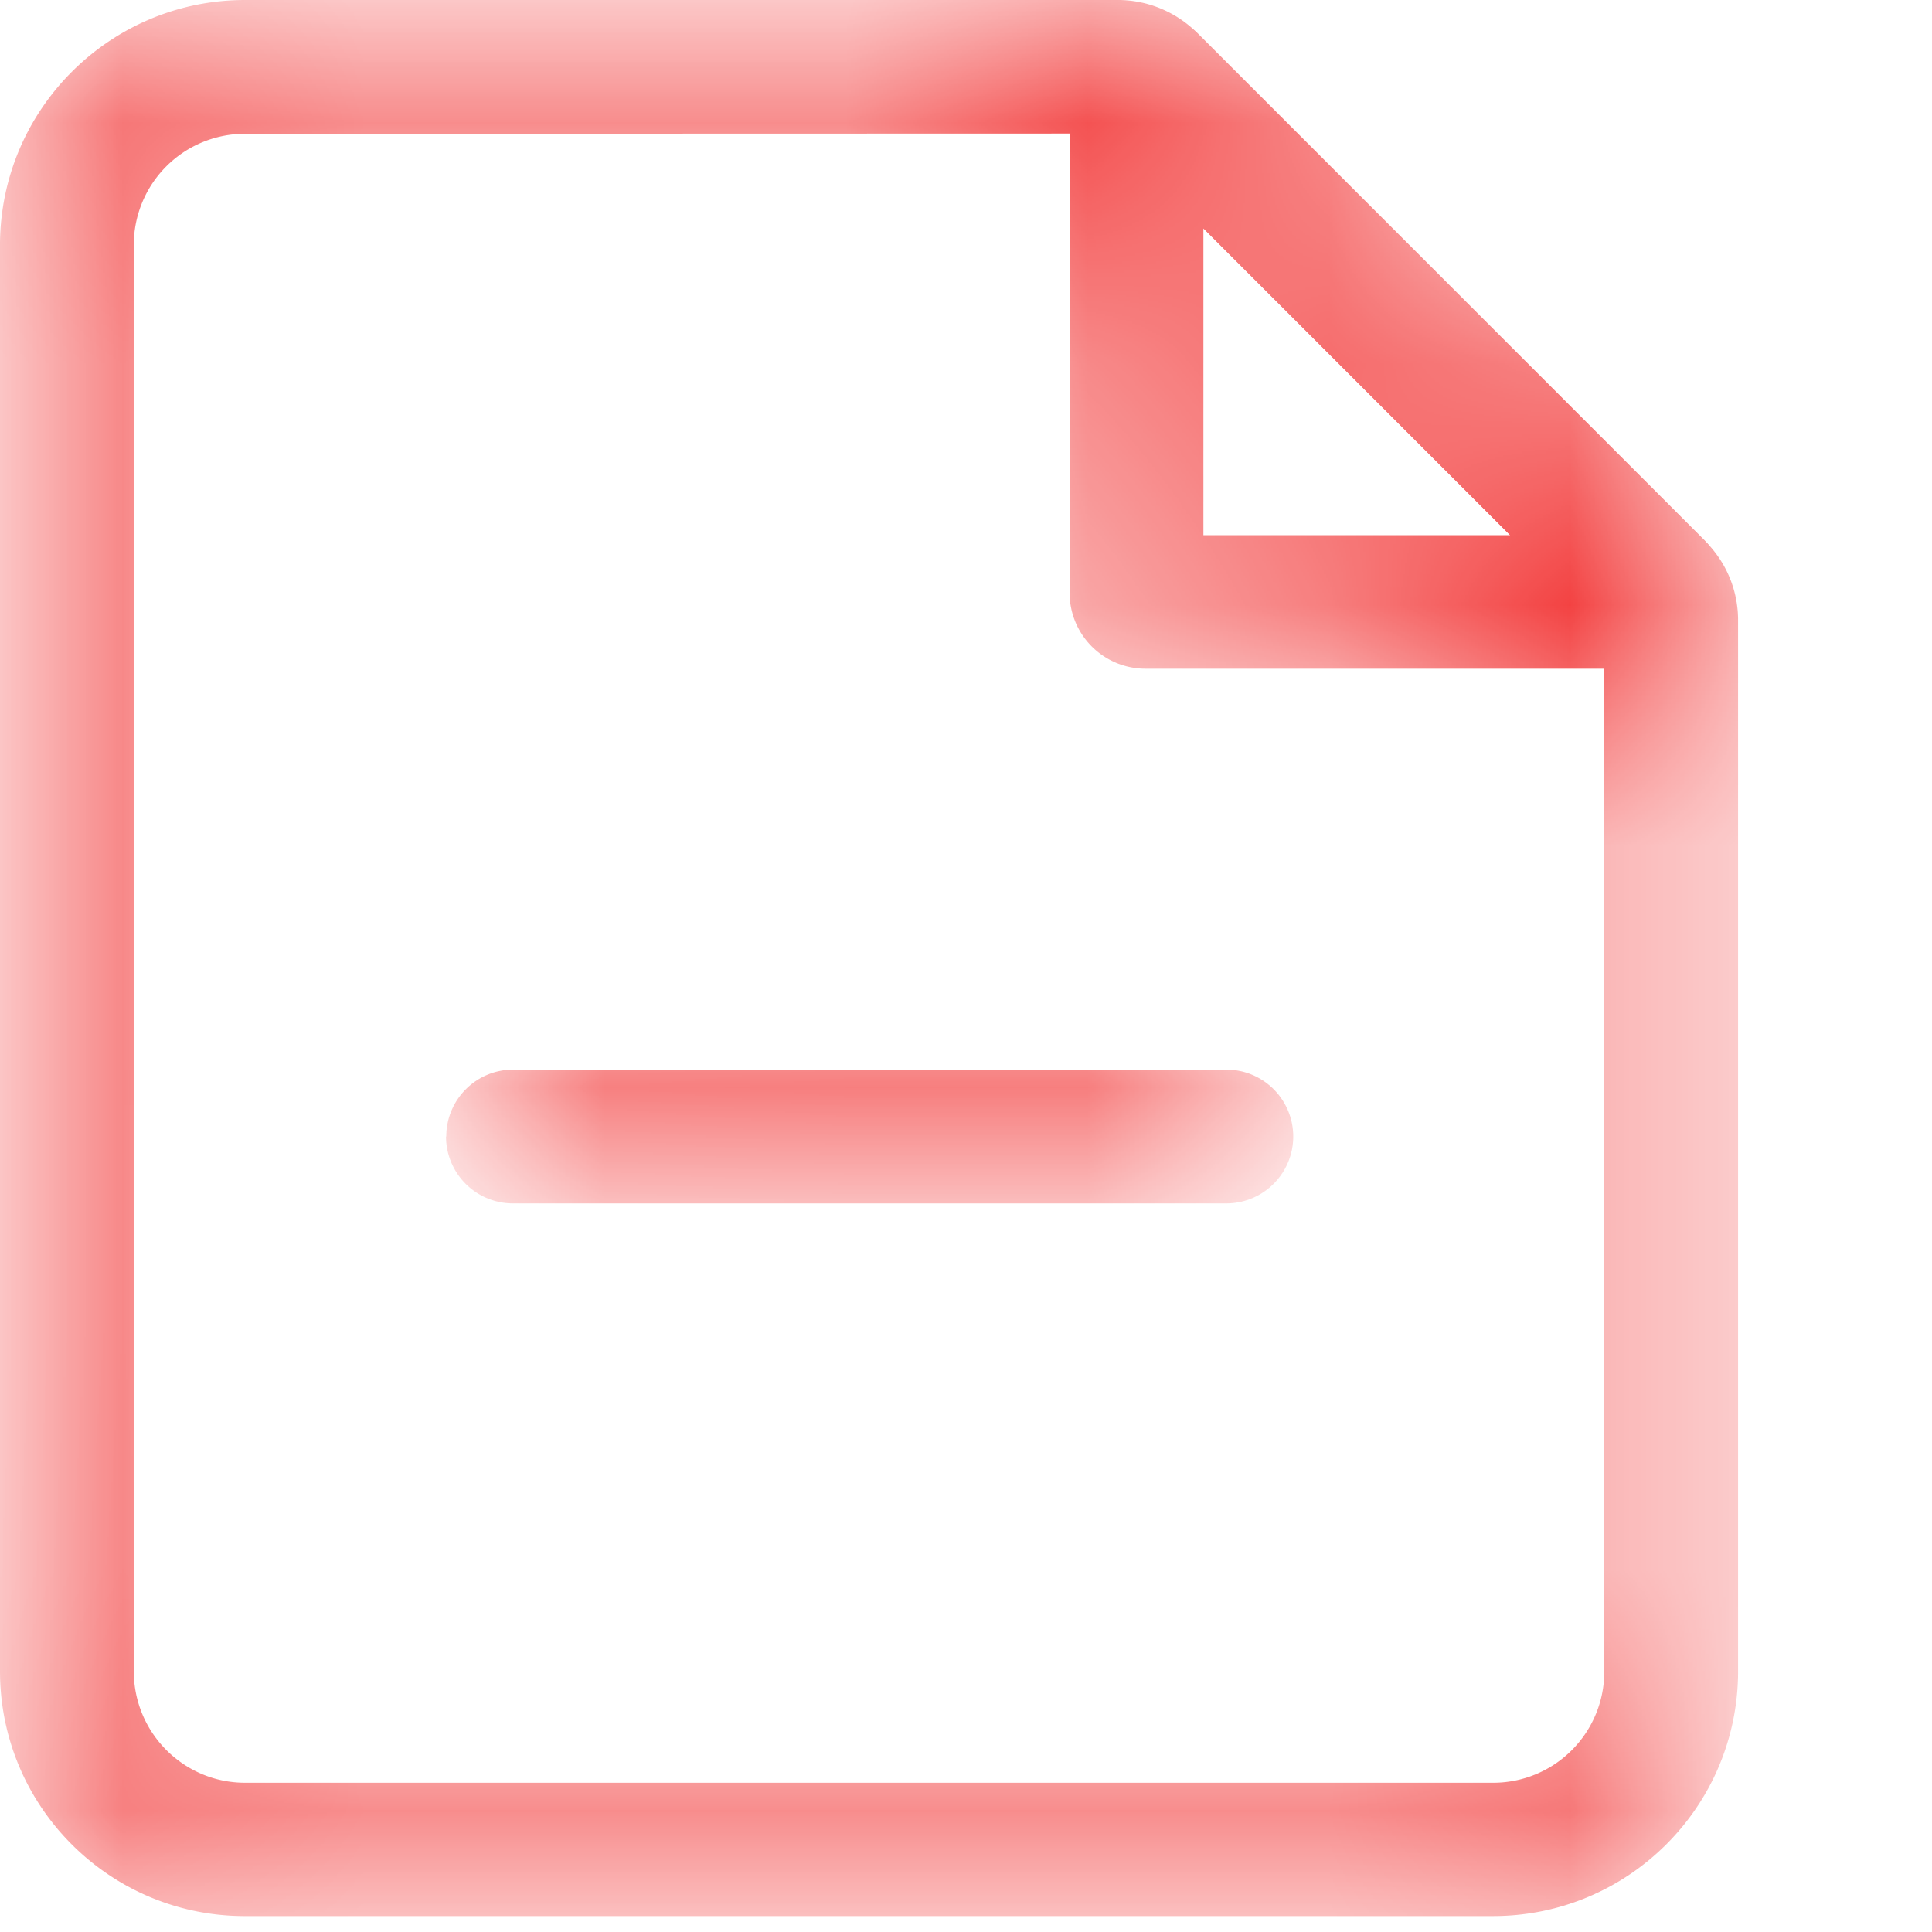 <svg xmlns="http://www.w3.org/2000/svg" width="8" height="8" fill="none" viewBox="0 0 8 8"><mask id="mask0_1_1480" width="8" height="8" x="0" y="0" maskUnits="userSpaceOnUse" style="mask-type:alpha"><path fill="#fff" fill-rule="evenodd" d="M1.015.554a.46.46 0 0 0-.461.461V6.92c0 .255.206.462.461.462h5.167a.46.46 0 0 0 .461-.461V2.606L4.592.553ZM0 1.015C0 .455.454 0 1.015 0h3.614c.123 0 .24.049.327.135l2.106 2.107a.46.46 0 0 1 .135.326V6.92c0 .56-.454 1.014-1.015 1.014H1.015C.455 7.935 0 7.481 0 6.92Z" clip-rule="evenodd"/><path fill="#fff" fill-rule="evenodd" d="M4.43.366c0-.28.338-.42.535-.222l2.089 2.089a.314.314 0 0 1-.222.536H4.743a.314.314 0 0 1-.314-.314Zm.553.58v1.27h1.27ZM1.848 4.706c0-.153.124-.277.277-.277h2.953a.277.277 0 0 1 0 .554H2.124a.277.277 0 0 1-.277-.277" clip-rule="evenodd"/></mask><g fill="#f12828" fill-rule="evenodd" clip-rule="evenodd" mask="url(#mask0_1_1480)"><path d="M1.015.554a.46.46 0 0 0-.461.461V6.92c0 .255.206.462.461.462h5.167a.46.46 0 0 0 .461-.461V2.606L4.592.553ZM0 1.015C0 .455.454 0 1.015 0h3.614c.123 0 .24.049.327.135l2.106 2.107a.46.46 0 0 1 .135.326V6.92c0 .56-.454 1.014-1.015 1.014H1.015C.455 7.935 0 7.481 0 6.92Z"/><path d="M4.43.366c0-.28.338-.42.535-.222l2.089 2.089a.314.314 0 0 1-.222.536H4.743a.314.314 0 0 1-.314-.314Zm.553.58v1.27h1.27Z"/><path d="M1.848 4.706c0-.153.124-.277.277-.277h2.953a.277.277 0 0 1 0 .554H2.124a.277.277 0 0 1-.277-.277"/></g></svg>
